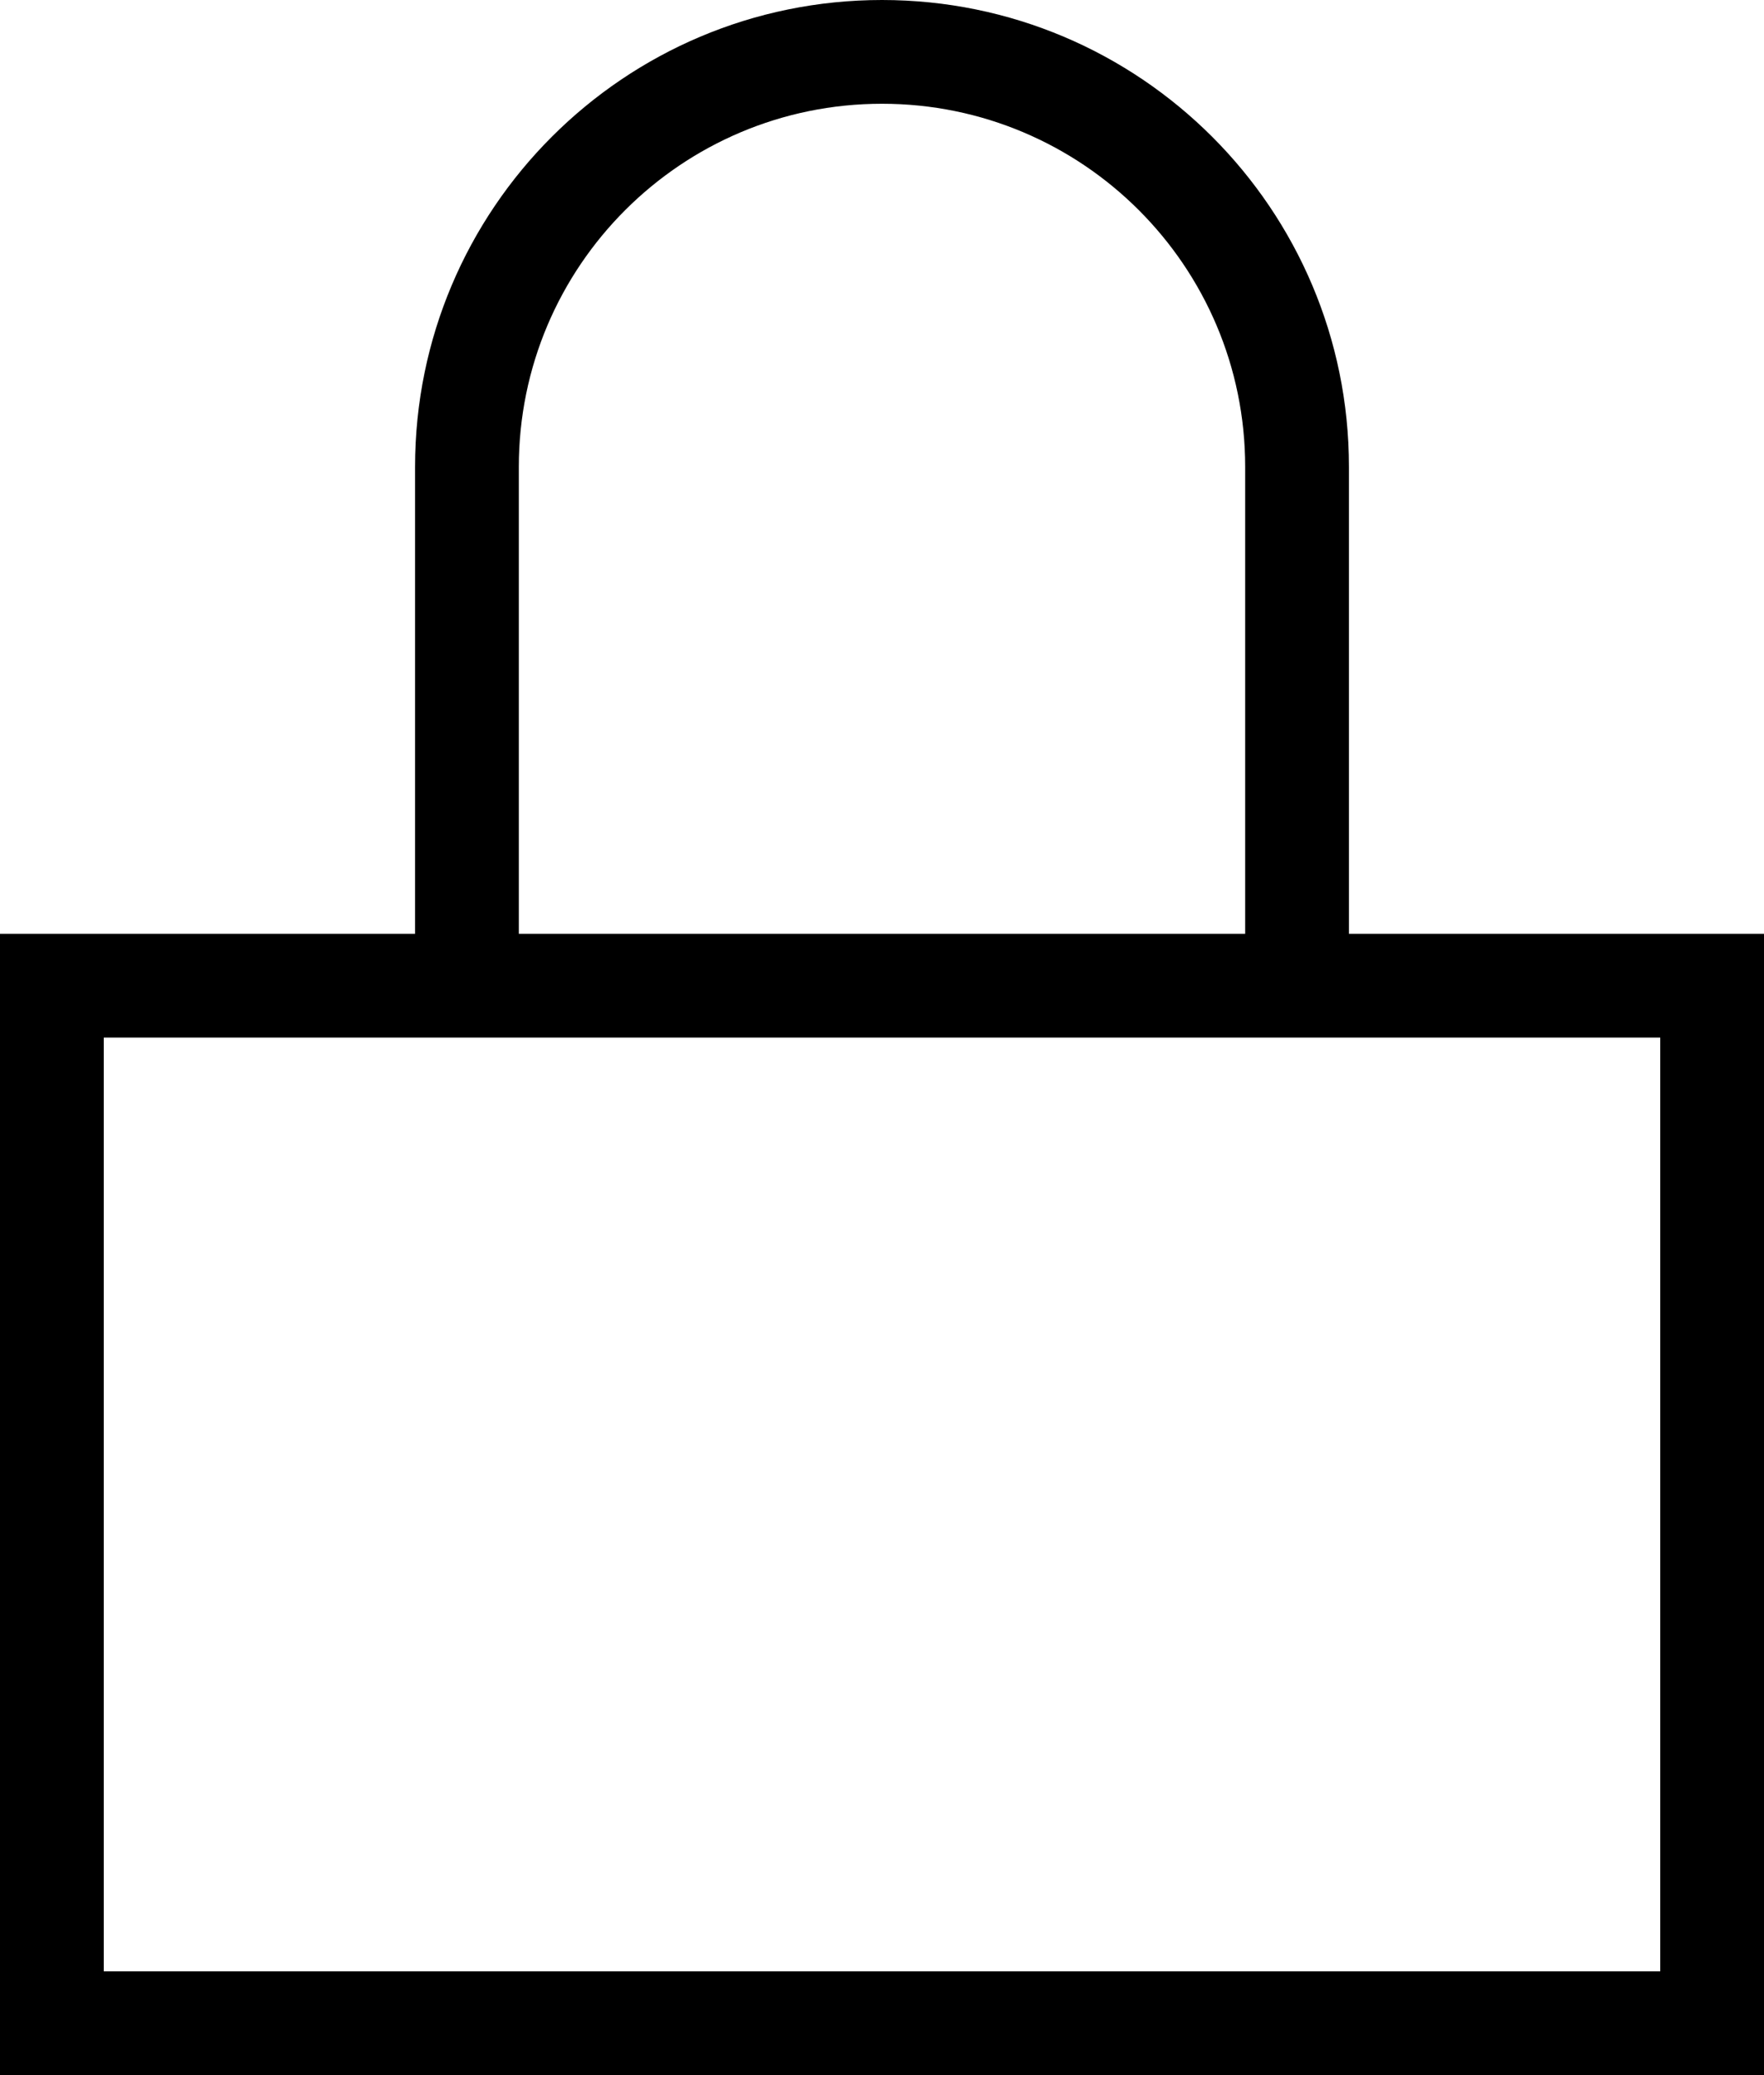 <svg width="17" height="20" viewBox="0 0 17 20" fill="none" xmlns="http://www.w3.org/2000/svg">
<path fill-rule="evenodd" clip-rule="evenodd" d="M0 9H17V20H0V9ZM1 10V19H16V10H1Z" fill="black"/>
<path fill-rule="evenodd" clip-rule="evenodd" d="M8.5 1C6.567 1 5 2.567 5 4.5V9.5H4V4.5C4 2.015 6.015 0 8.5 0C10.985 0 13 2.015 13 4.5V9.5H12V4.5C12 2.567 10.433 1 8.5 1Z" fill="black"/>
</svg>
